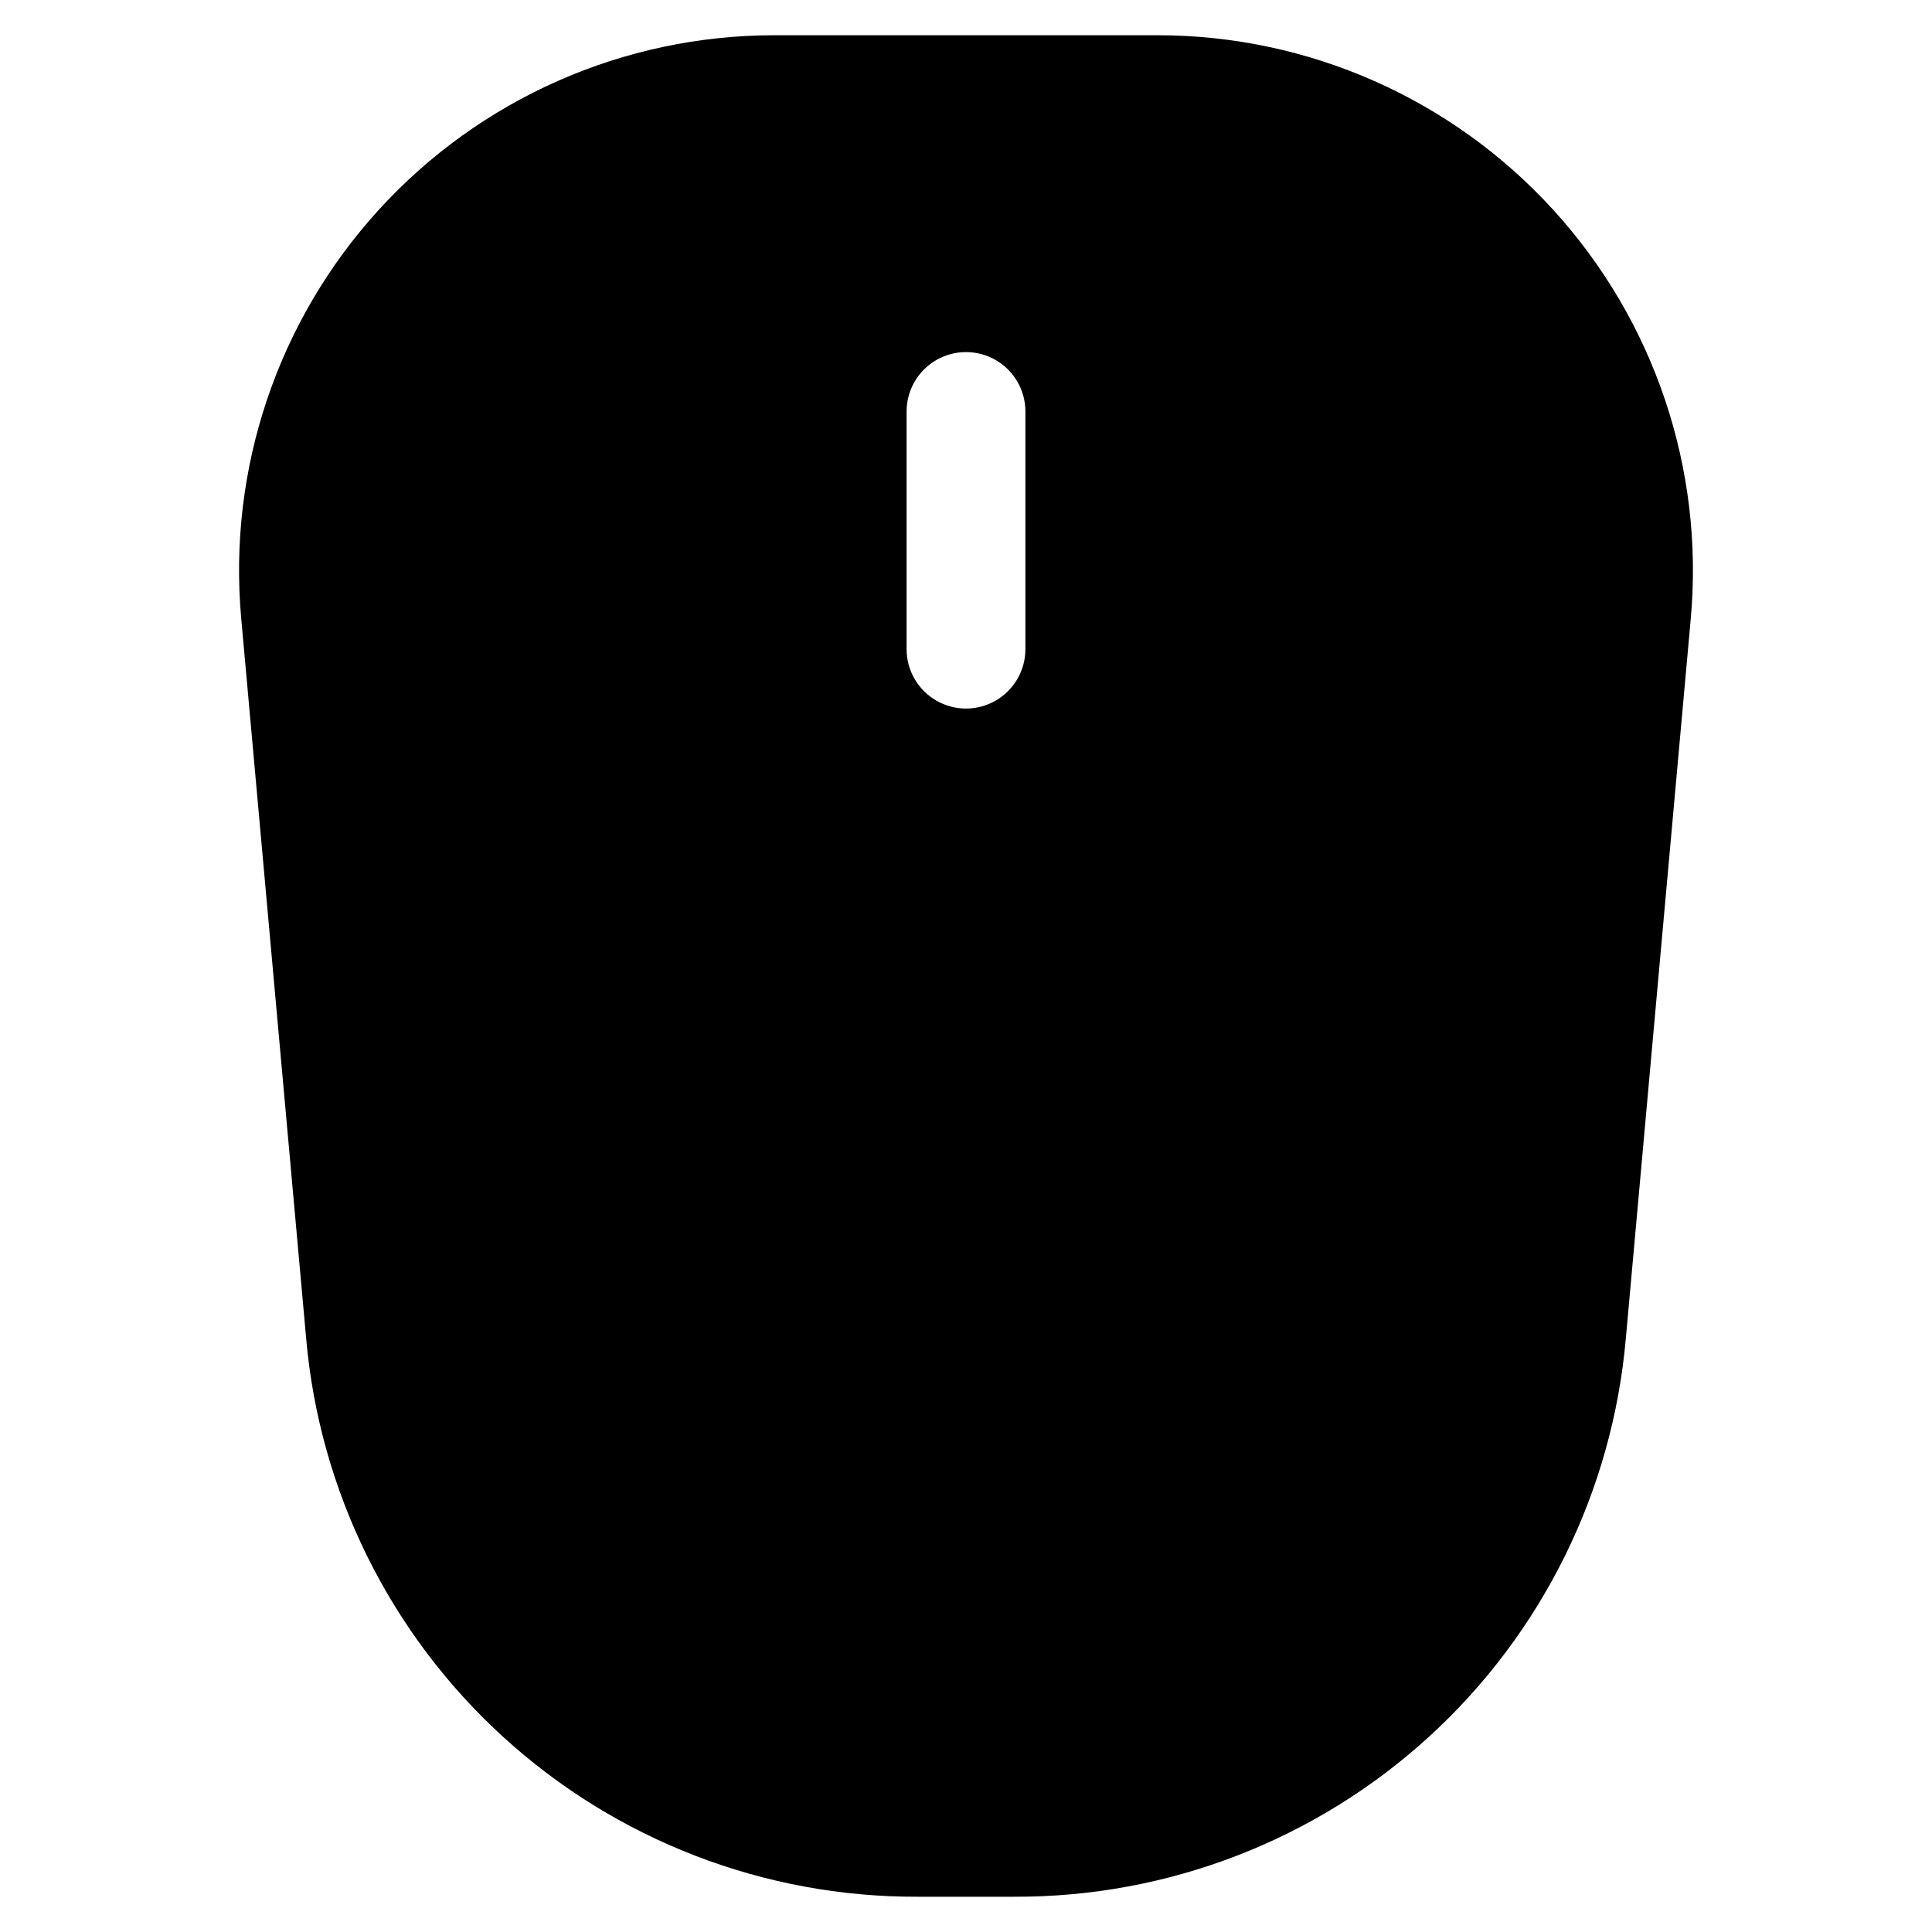 <?xml version="1.0" encoding="UTF-8"?>
<!-- Uploaded to: ICON Repo, www.svgrepo.com, Generator: ICON Repo Mixer Tools -->
<svg fill="#000000" width="800px" height="800px" version="1.1" viewBox="144 144 512 512" xmlns="http://www.w3.org/2000/svg">
 <path d="m451.01 153.34h-102.02c-39.785 0.055-77.719 16.816-104.55 46.199-26.824 29.379-40.078 68.68-36.52 108.3l17.215 190.82h-0.004c3.535 40.496 22.156 78.188 52.172 105.6 30.016 27.41 69.238 42.543 109.89 42.395h25.613c40.648 0.148 79.871-14.984 109.89-42.395 30.02-27.414 48.637-65.105 52.172-105.6l17.215-190.82h-0.004c3.559-39.625-9.691-78.926-36.52-108.3-26.824-29.383-64.762-46.145-104.55-46.199zm-35.266 162.69c0 5.625-3 10.82-7.871 13.633s-10.875 2.812-15.746 0-7.871-8.008-7.871-13.633v-62.977c0-5.625 3-10.824 7.871-13.637s10.875-2.812 15.746 0 7.871 8.012 7.871 13.637z"/>
</svg>